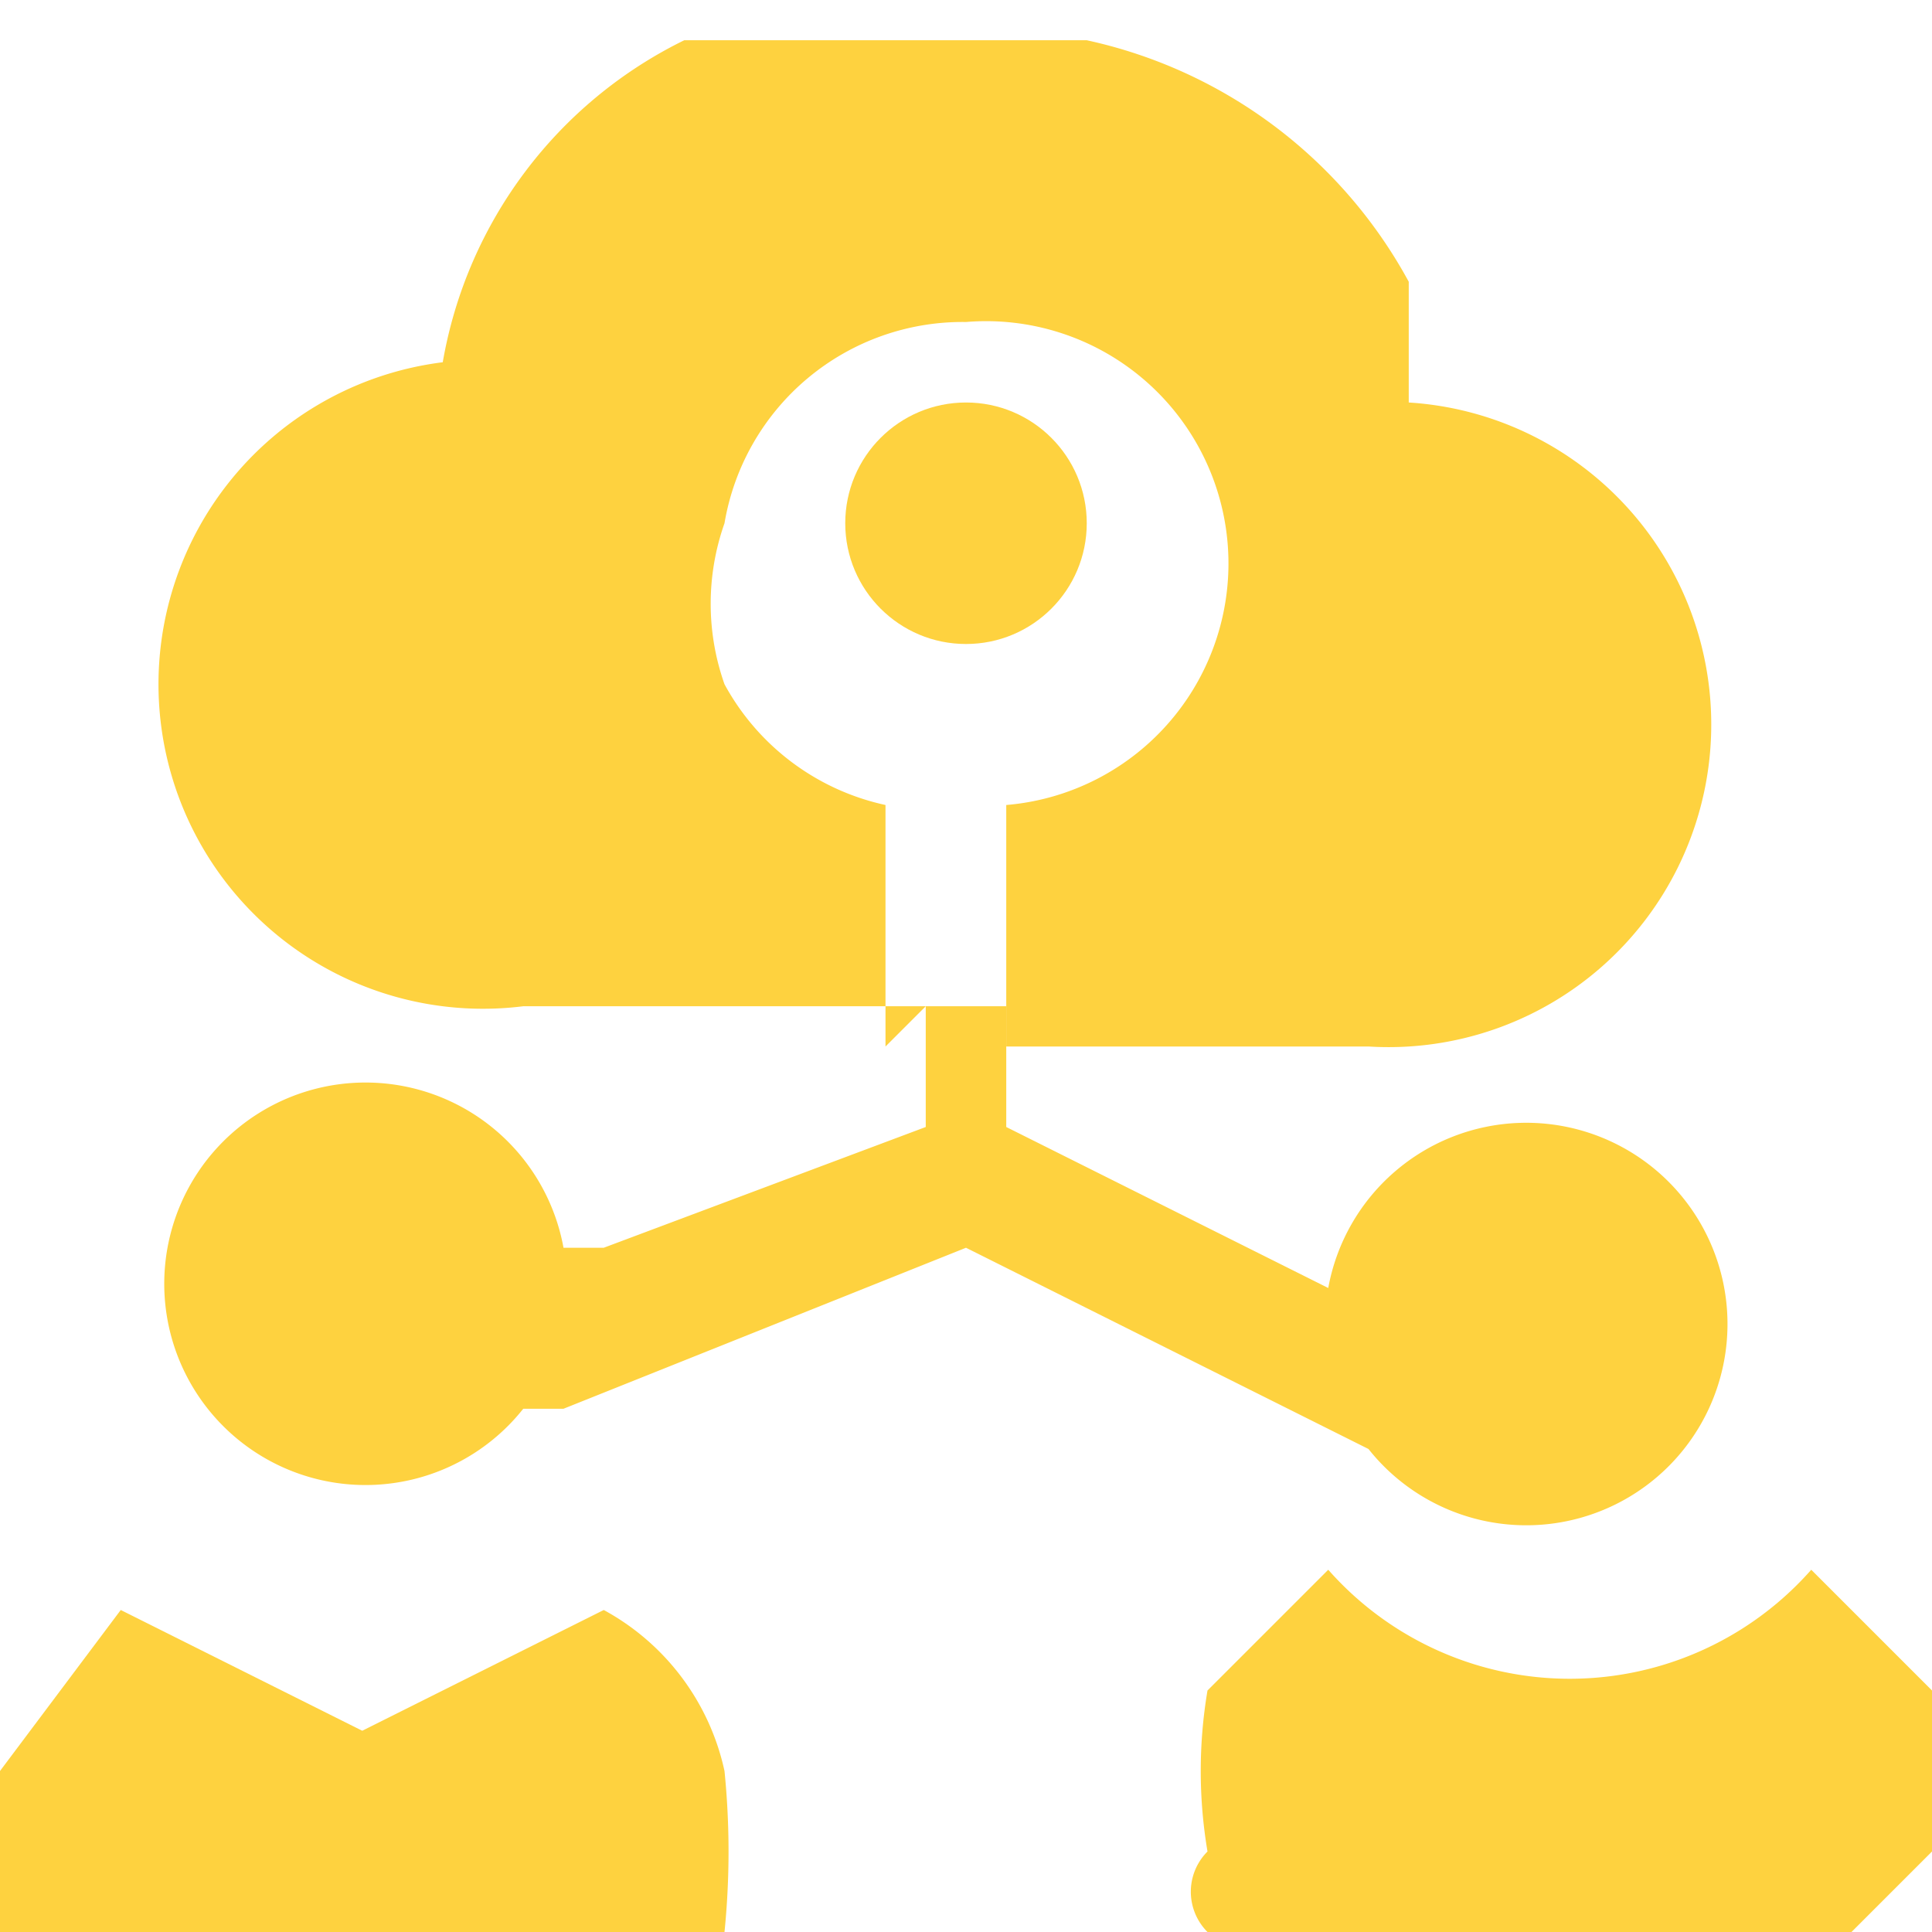 <svg id="Layer_1" data-name="Layer 1" xmlns="http://www.w3.org/2000/svg" width="48" height="48" viewBox="0 0 48 48">
  <title>Cloud-Based AI Deployment</title>
  <g>
    <path d="M24,26H14a8,8,0,0,1-2-16h0a11,11,0,0,1,6-8H28a12,12,0,0,1,8,6v3h0a8,8,0,0,1-1,16H26V21A6,6,0,0,0,25,9a6,6,0,0,0-6,5,6,6,0,0,0,0,4,6,6,0,0,0,4,3v6Z" transform="translate(-1 -1)" style="fill: #fed23f"/>
    <path d="M1,45H1l3-4,6,3,6-3a6,6,0,0,1,3,4,20,20,0,0,1,0,4H1Z" transform="translate(-1 -1)" style="fill: #fed23f"/>
    <path d="M26,26c0,1,0,2,0,3h0l8,4h0a5,5,0,1,1,1,4H35L25,32H25L15,36H14a5,5,0,1,1,1-4h1l8-3h0c0-1,0-2,0-3h3Z" transform="translate(-1 -1)" style="fill: #fed23f"/>
    <path d="M34,40a8,8,0,0,0,12,0l3,3a8,8,0,0,1,0,3s0,1,0,1l-2,2H33a1,1,0,0,1-2-2,12,12,0,0,1,0-4Z" transform="translate(-1 -1)" style="fill: #fed23f"/>
    <circle cx="24" cy="13" r="3" style="fill: #fed23f"/>
  </g>
</svg>
